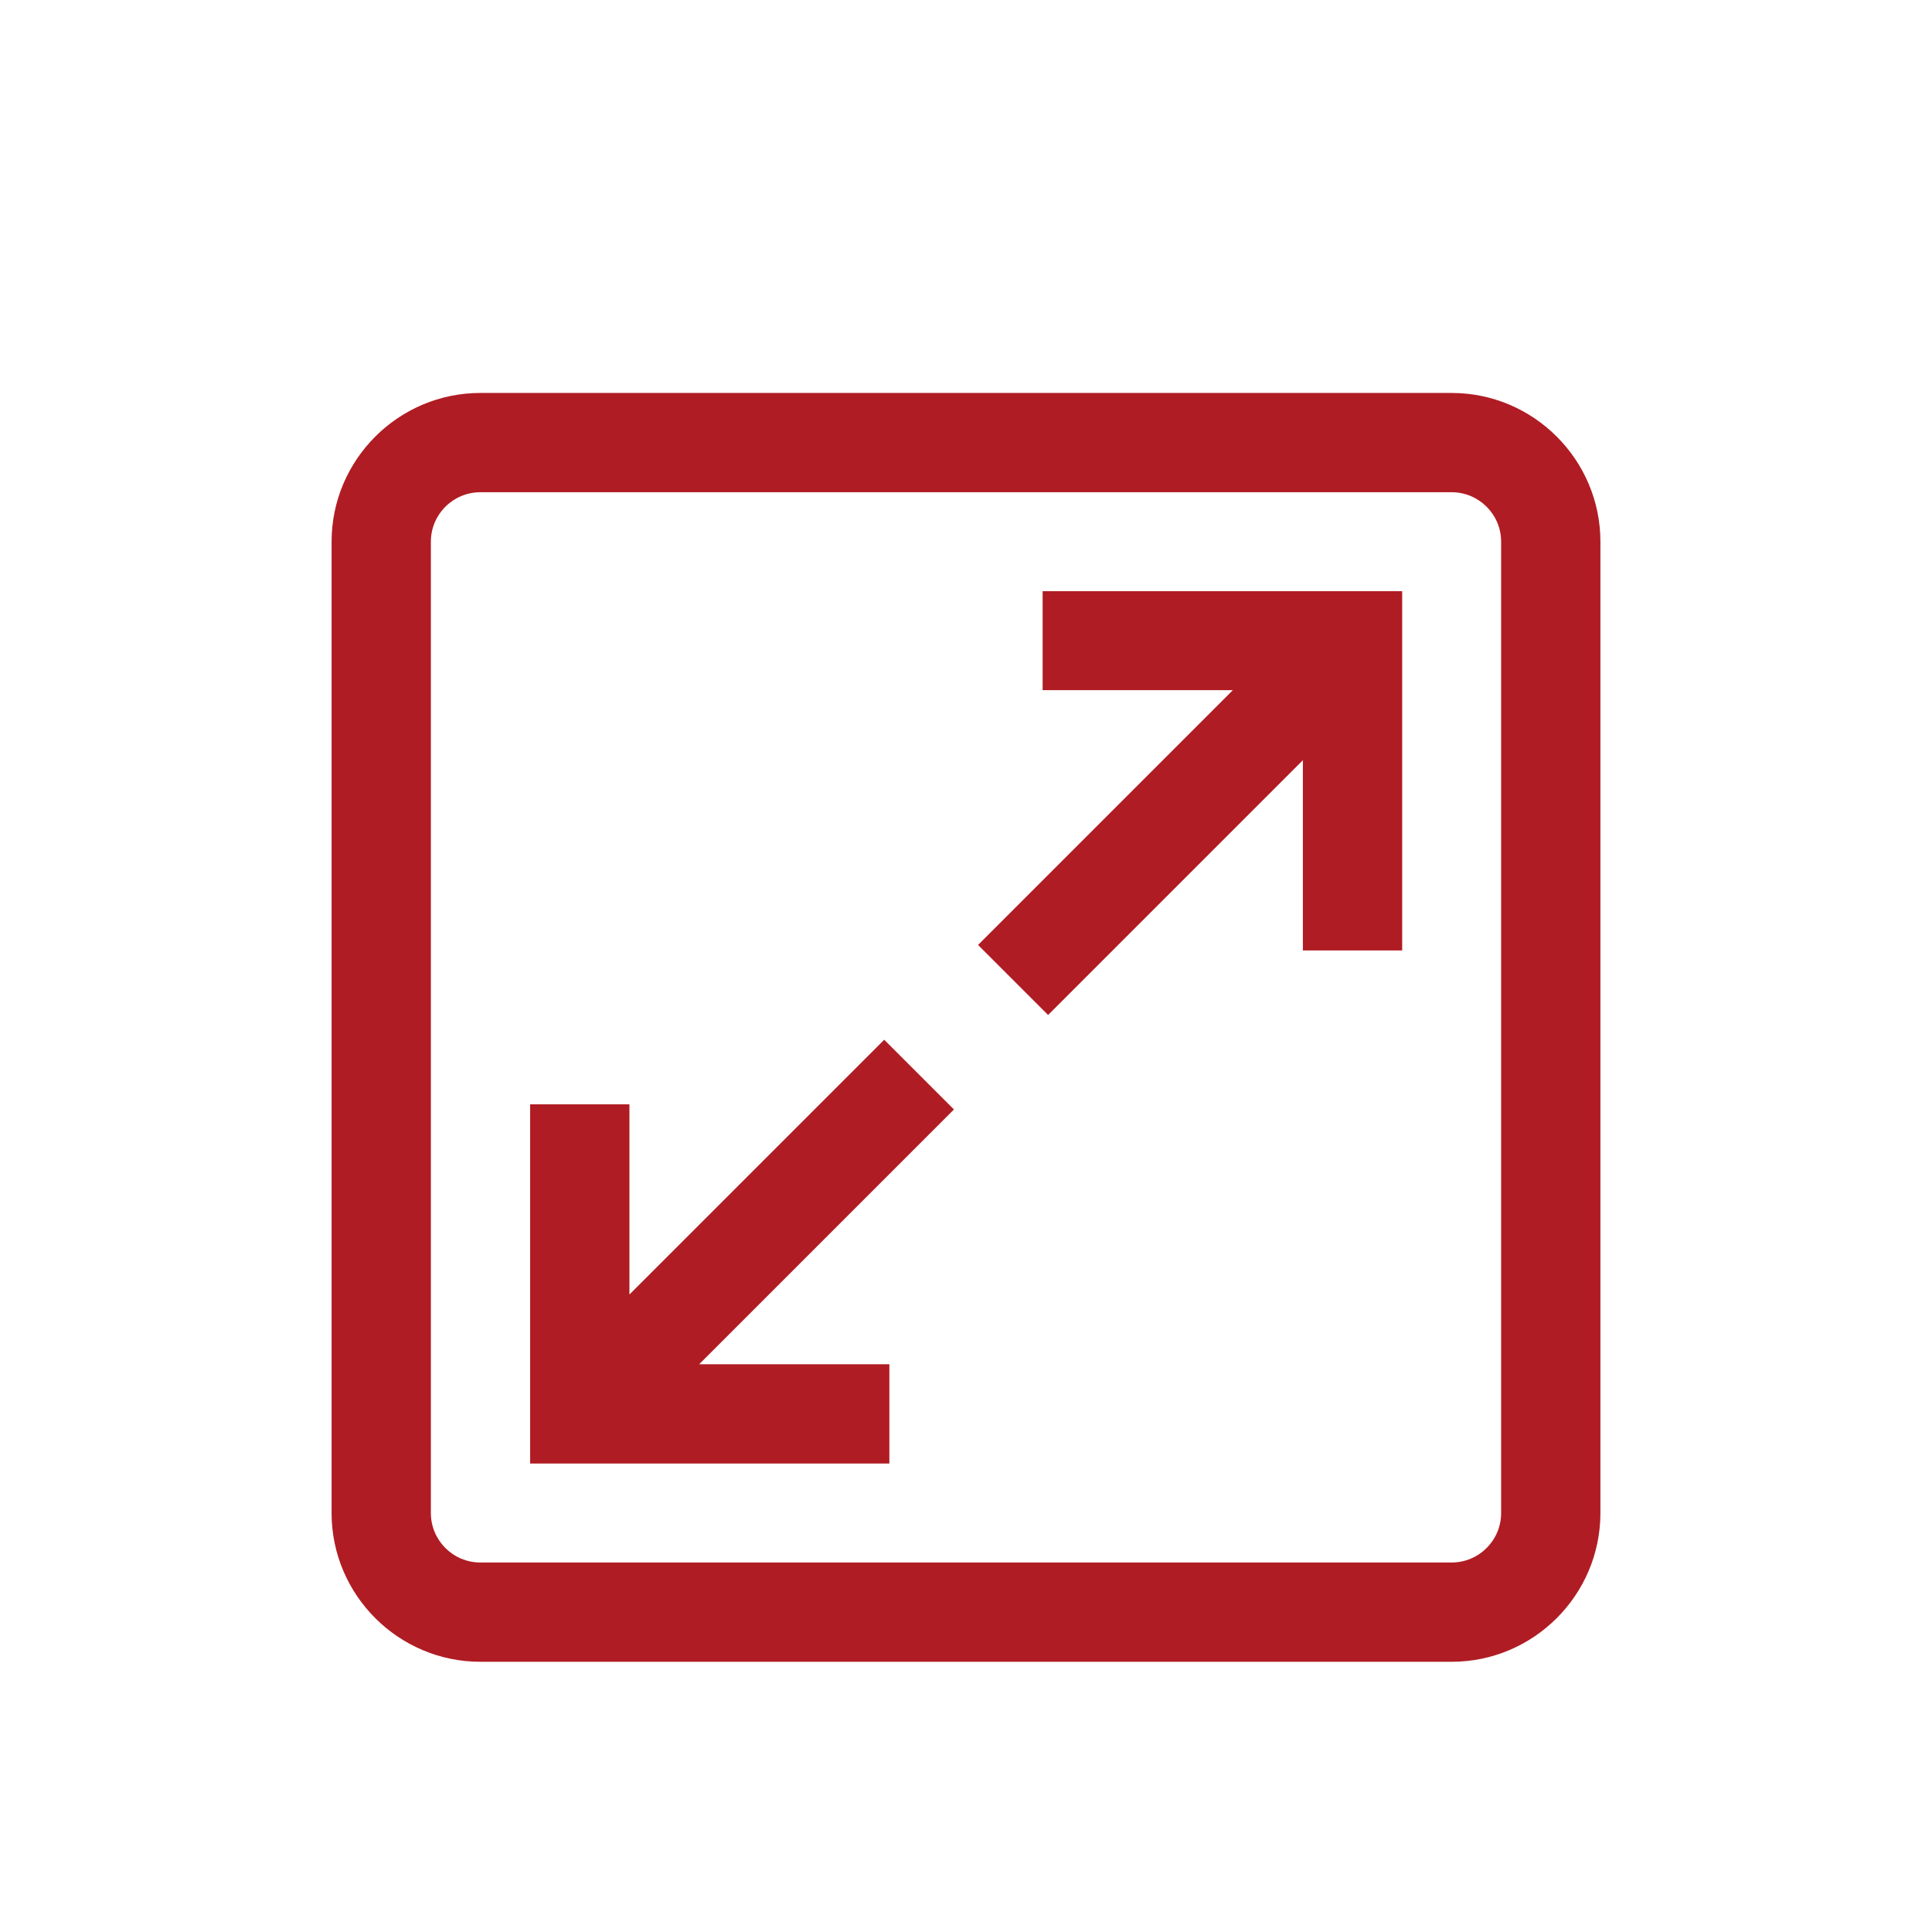 <svg viewBox="0 0 60.13 60.13" xmlns="http://www.w3.org/2000/svg"><path d="m45.18 12.23h-30.23c-2.55 0-4.63 2.08-4.63 4.63v30.23c0 2.55 2.08 4.63 4.63 4.63h30.23c2.55 0 4.63-2.08 4.63-4.63v-30.23c0-2.55-2.08-4.63-4.63-4.63zm1.54 34.86c0 .85-.69 1.54-1.54 1.54h-30.23c-.85 0-1.54-.69-1.54-1.54v-30.23c0-.85.69-1.54 1.54-1.54h30.23c.85 0 1.54.69 1.54 1.54zm-17.03-12.56-7.93 7.93h5.92v3.09h-11.18v-11.18h3.09v5.92l7.93-7.93 2.18 2.18zm2.77-16.13h11.18v11.18h-3.09v-5.92l-7.93 7.93-2.18-2.18 7.93-7.93h-5.92v-3.09z" fill="#b01c23"/></svg>